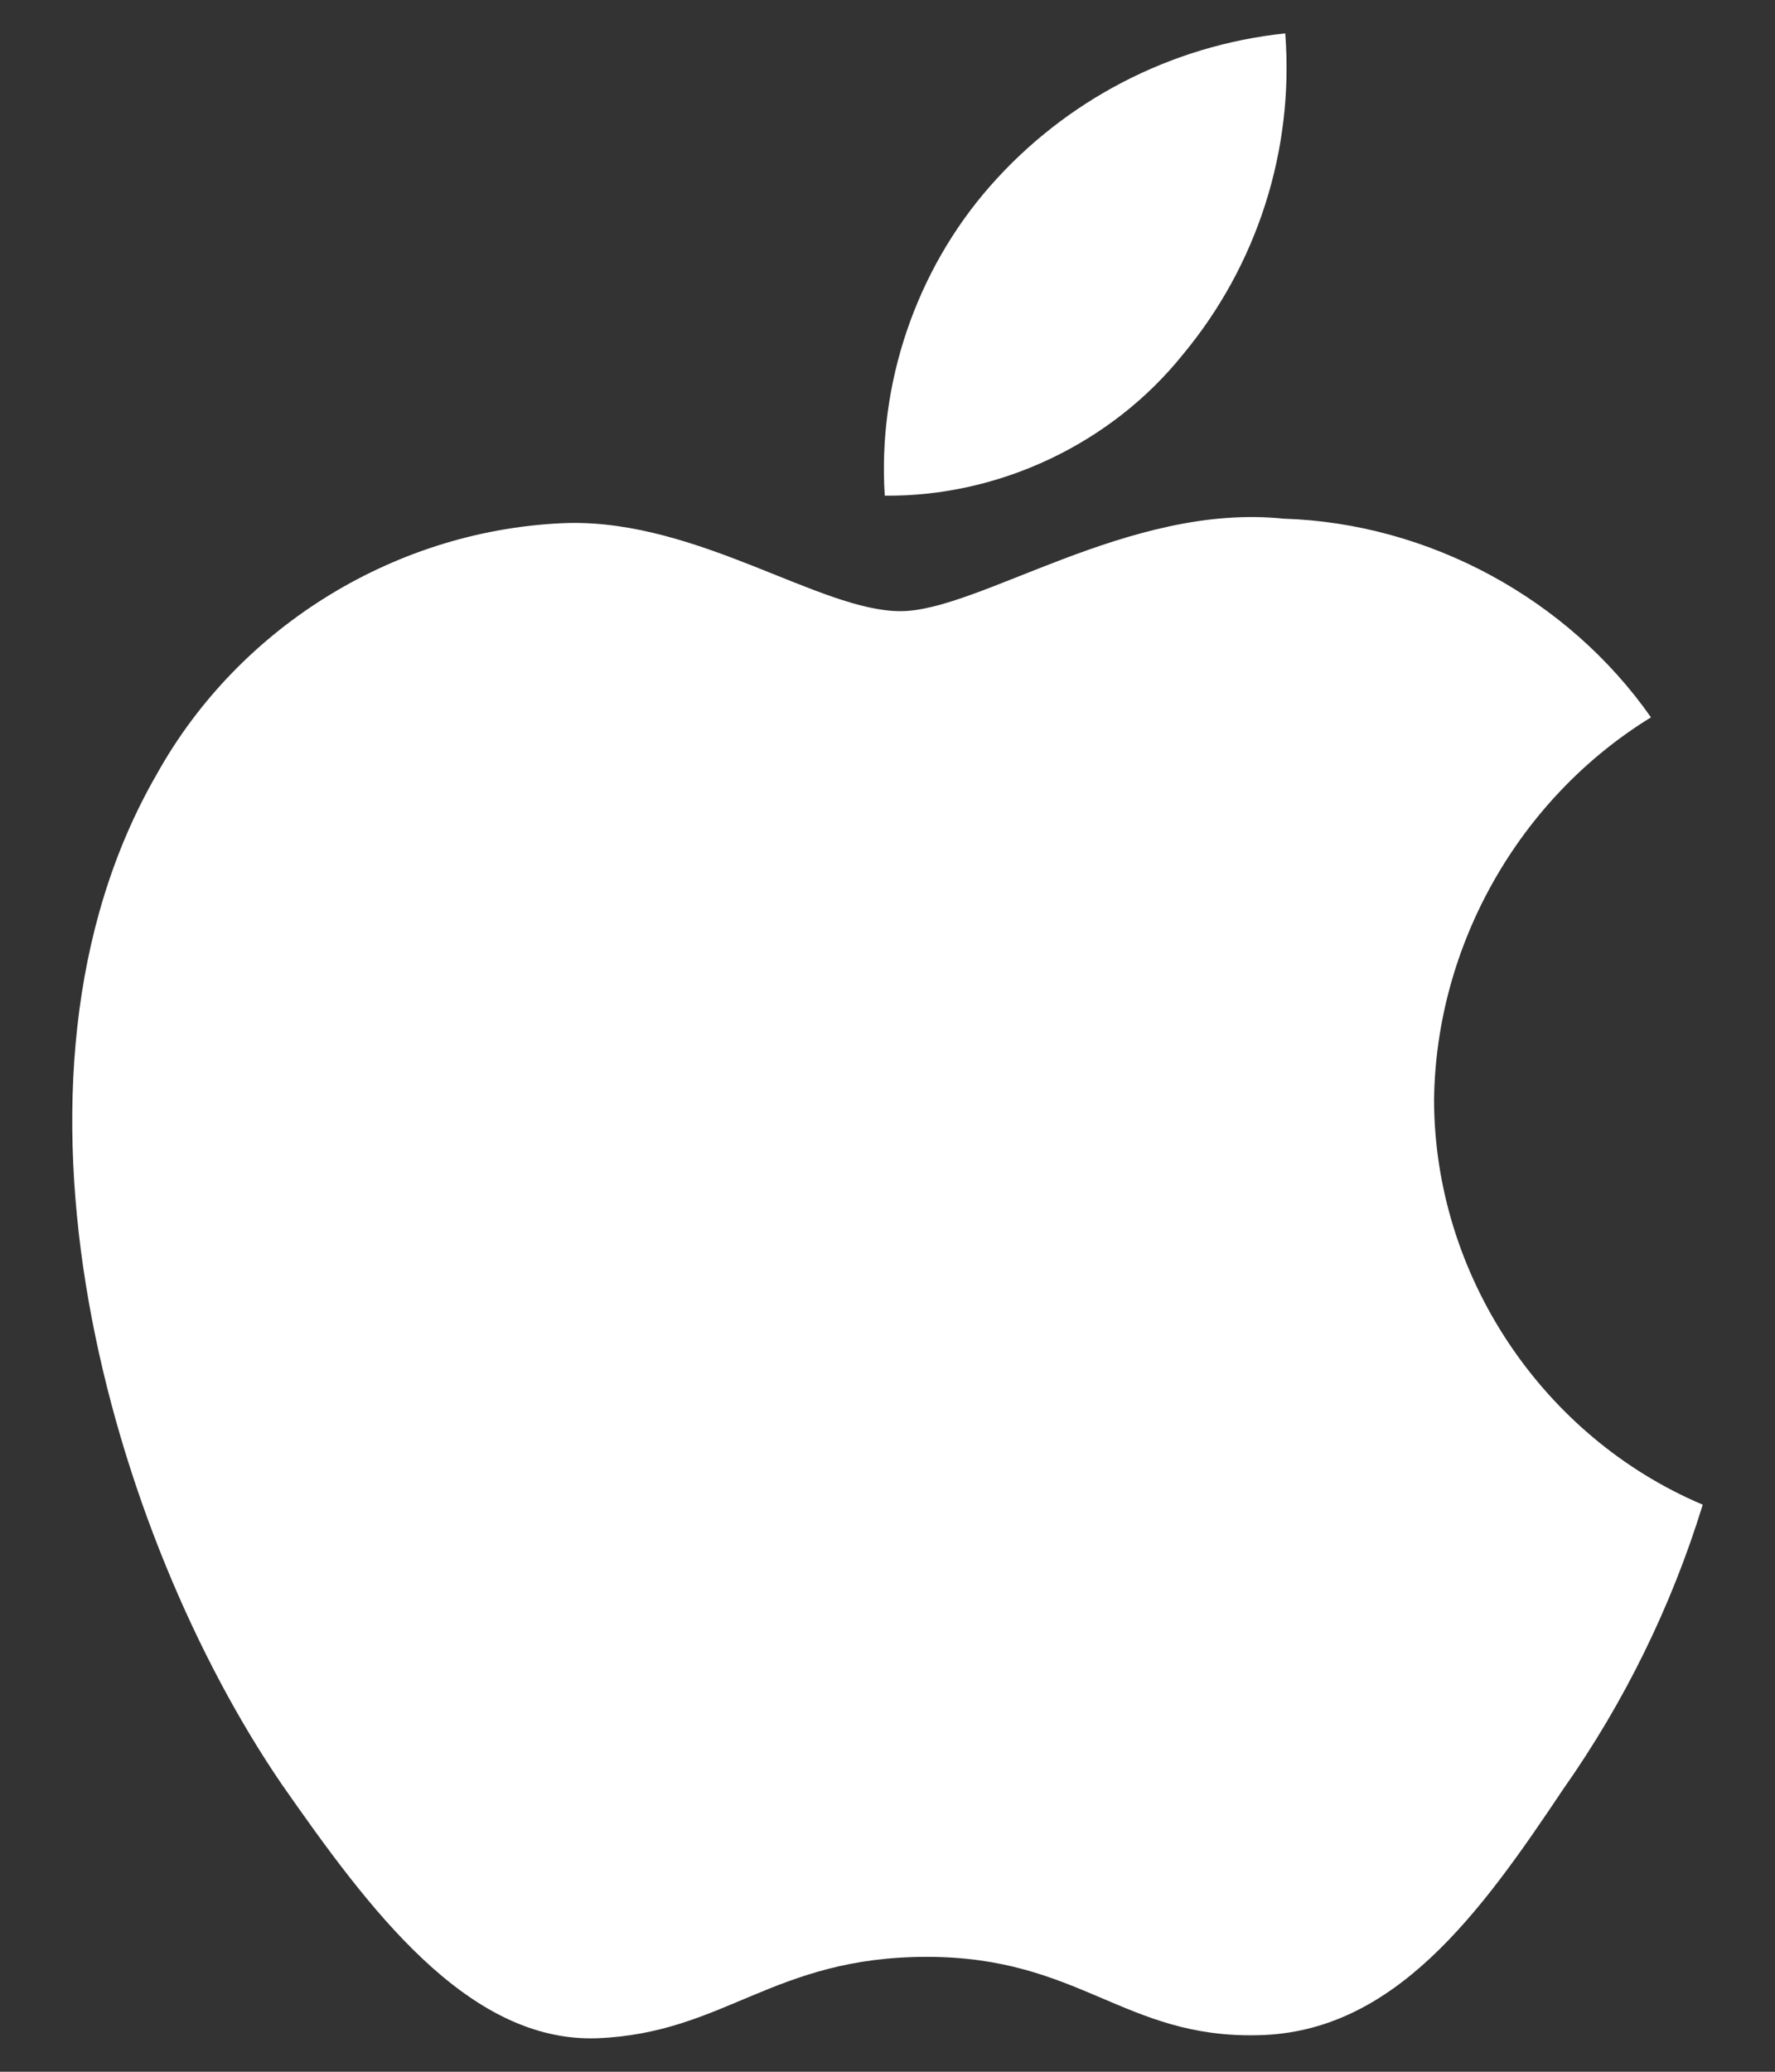 <svg width="24" height="28" viewBox="0 0 24 28" fill="none" xmlns="http://www.w3.org/2000/svg">
<rect x="0" y="0" width="24" height="28" fill="#333333" stroke="none"/>
<g id="Apple logo">
<path d="M19.39 14.862C19.417 12.77 20.541 10.79 22.323 9.695C21.199 8.089 19.316 7.071 17.356 7.01C15.267 6.791 13.241 8.26 12.176 8.26C11.091 8.26 9.451 7.032 7.686 7.068C5.385 7.142 3.239 8.451 2.12 10.463C-0.287 14.629 1.508 20.753 3.814 24.121C4.967 25.77 6.315 27.612 8.079 27.547C9.805 27.476 10.45 26.447 12.533 26.447C14.597 26.447 15.202 27.547 17.002 27.506C18.854 27.476 20.021 25.849 21.134 24.184C21.962 23.009 22.6 21.71 23.023 20.336C20.846 19.415 19.393 17.225 19.39 14.862Z" fill="white"/>
<path d="M15.991 4.795C17.001 3.583 17.499 2.024 17.378 0.451C15.835 0.613 14.41 1.351 13.387 2.516C12.386 3.655 11.865 5.186 11.963 6.699C13.507 6.715 15.024 5.998 15.991 4.795Z" fill="white"/>
</g>
</svg>

